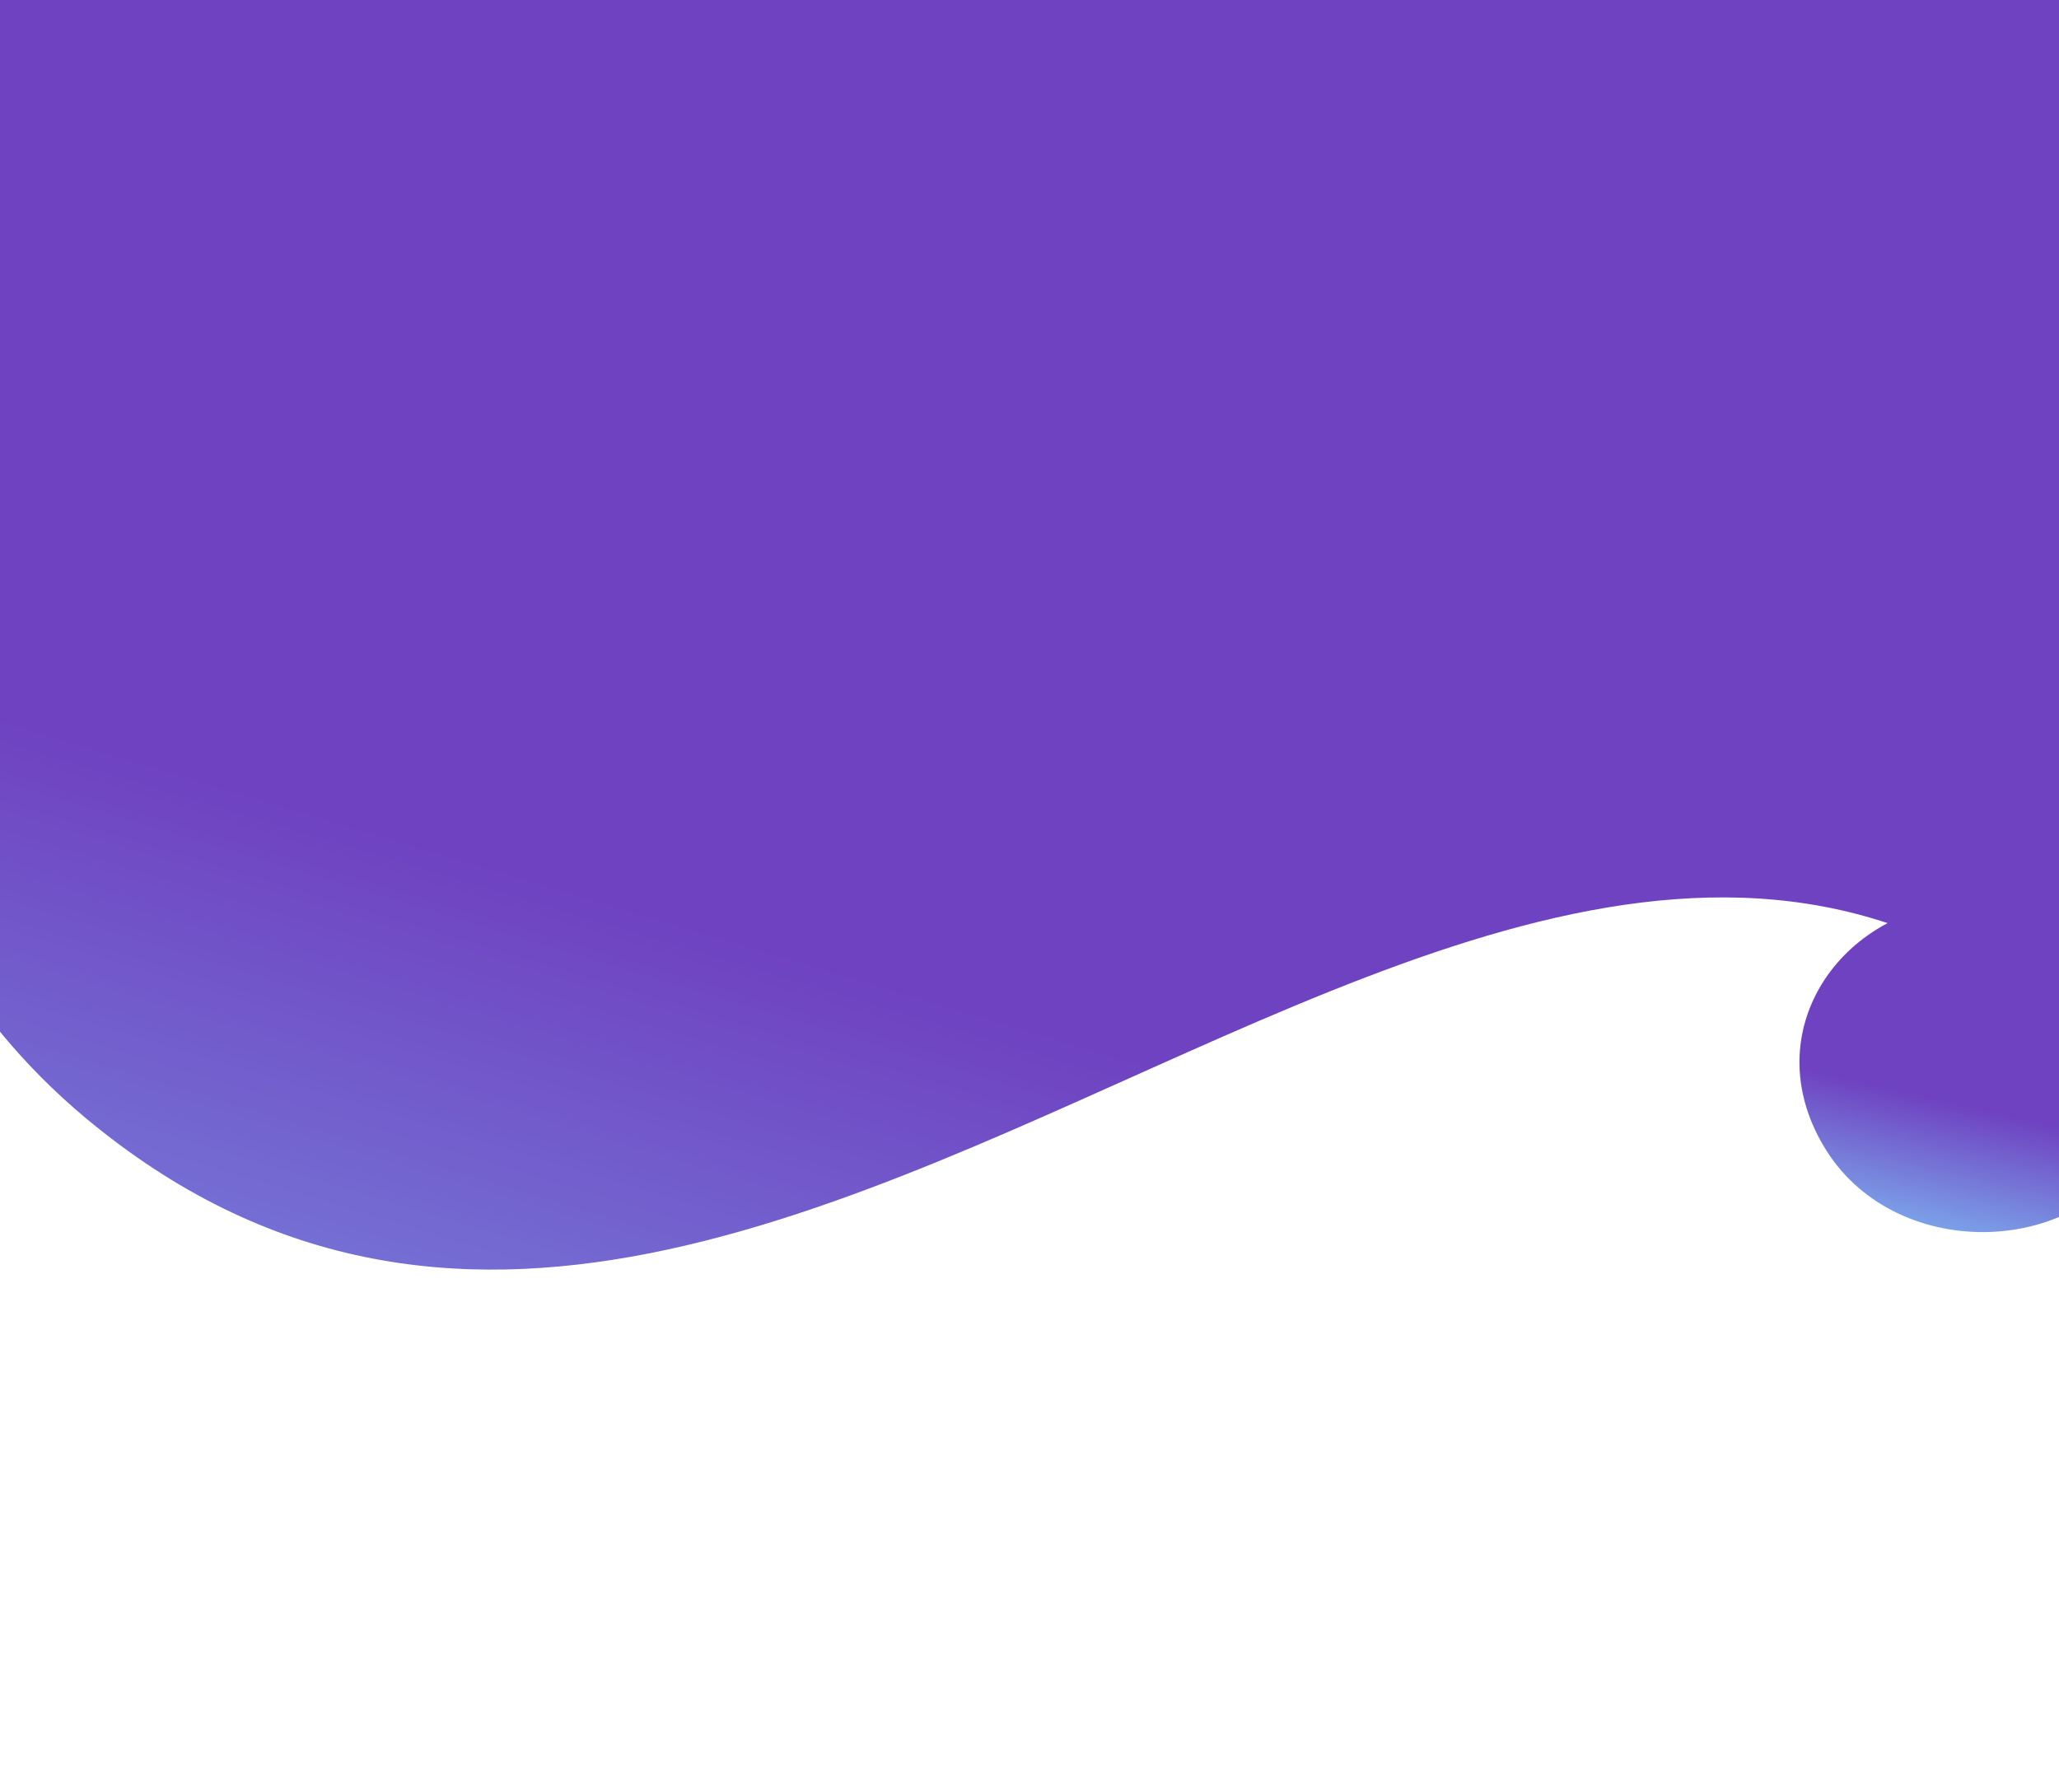 <?xml version="1.0" encoding="utf-8"?>
<!-- Generator: Adobe Illustrator 21.1.0, SVG Export Plug-In . SVG Version: 6.00 Build 0)  -->
<svg version="1.1" id="Layer_1" xmlns="http://www.w3.org/2000/svg" xmlns:xlink="http://www.w3.org/1999/xlink" x="0px" y="0px"
	 viewBox="0 0 1920 1671" style="enable-background:new 0 0 1920 1671;" xml:space="preserve">
<style type="text/css">
	.st0{fill:#428fff;}
	.st1{fill:#7569DE;}
</style>
<linearGradient id="gradient_1" x1="25.882%" x2="0%" y1="0%" y2="96.593%">
		<stop offset="50%" stop-color="#6f42c1" stop-opacity="1" />
		<stop offset="100%" stop-color="#81d1fc" stop-opacity="1" />
</linearGradient>
<linearGradient id="gradient_2" x1="25.882%" x2="0%" y1="0%" y2="96.593%">
		<stop offset="60%" stop-color="#6f42c1" stop-opacity="1" />
		<stop offset="100%" stop-color="#81d1fc" stop-opacity="1" />
</linearGradient>
<g>
	<path fill="url(#gradient_2)" d="M-128.7-1113.5c0,0,1381.1,421.5,1507.4,458.8c75.9,22.5,243.7,74.5,336,174.7
		c95.3,103.4,250.3,170.6,312.7,205.6c17,9.6,178.7,187.5,219,278.1c34.2,76.7,154.7,484.3,161.7,530.3
		c60.5,396.3,185.7,1487-294,657.9C1552.8,221.8,759.5,1610.1,79.6,1042.4C-150.1,850.7-155.1,555.7-155,552.9
		C-138.1,208.4-128.7-1113.5-128.7-1113.5z"/>
</g>
<path fill="url(#gradient_1)" d="M1999,1062.5c-55.8,110.9-228.9,115.9-295.6,10.9c-67.3-105.9,7.4-222.4,126.4-232.8
	c106-9.3,216,98.3,176,206.2C2003.8,1052.2,2001.6,1057.5,1999,1062.5z"/>
</svg>
